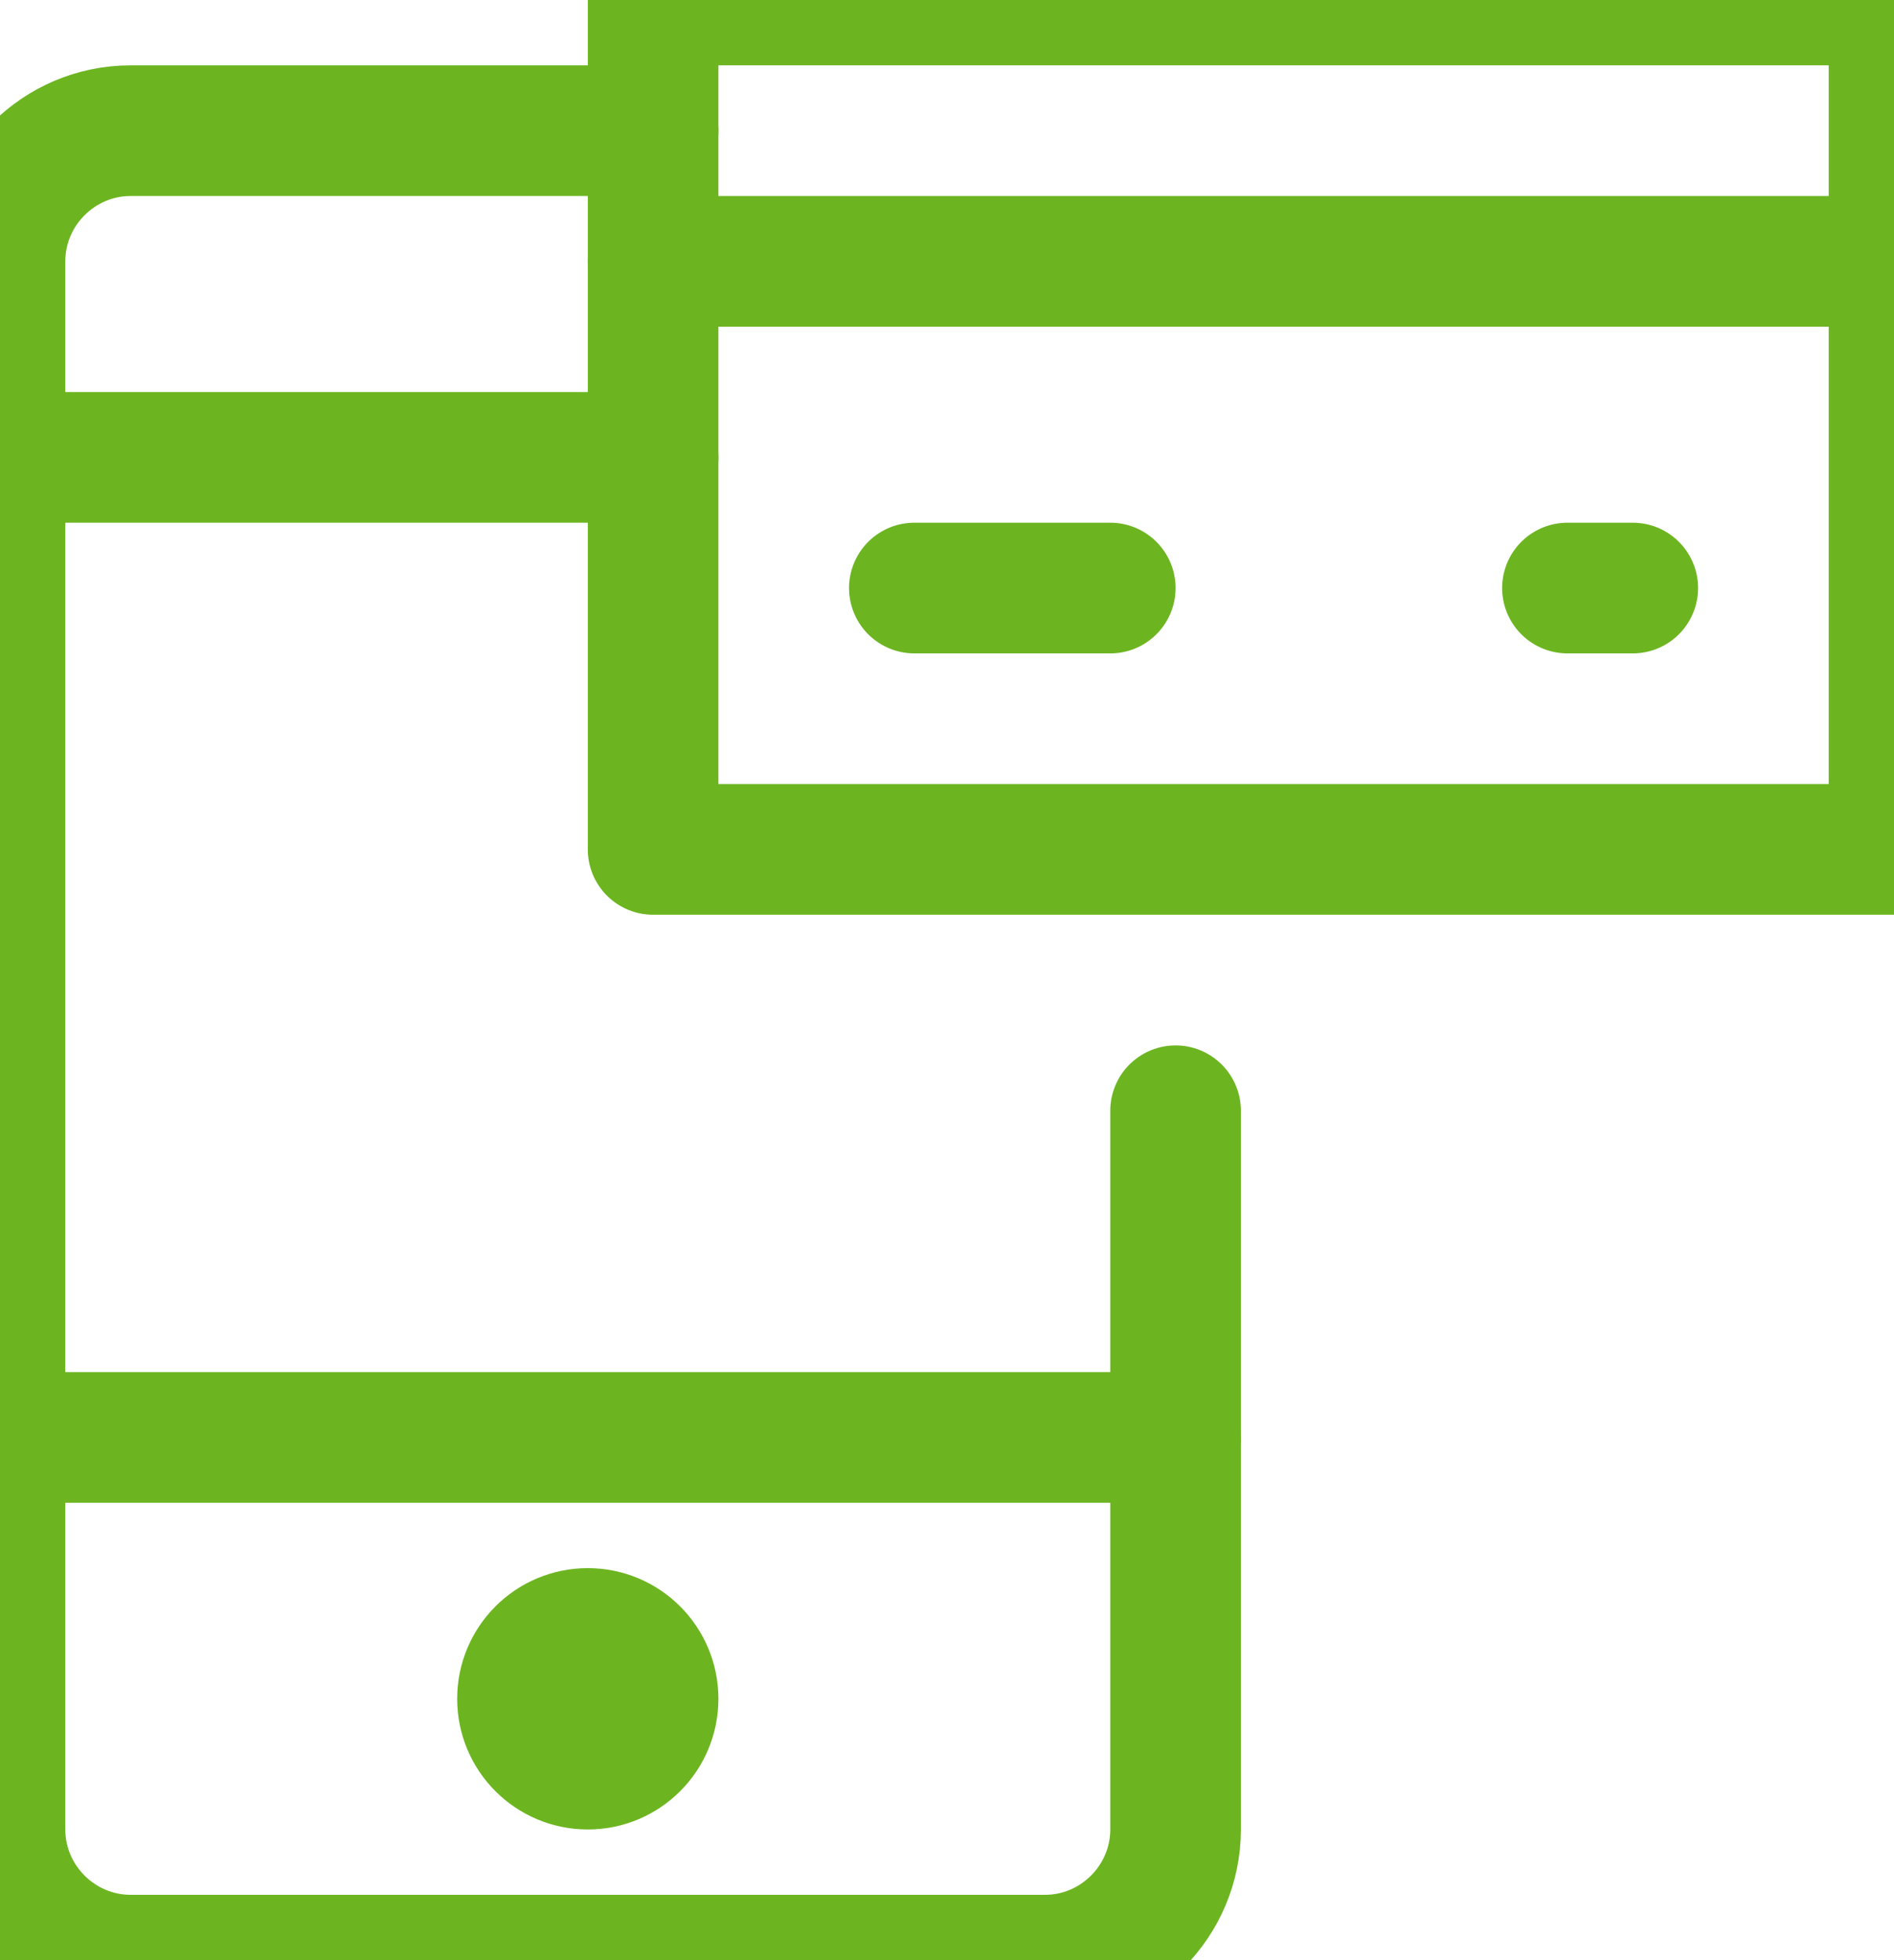 <?xml version="1.0" encoding="UTF-8"?>
<svg width="29px" height="30px" viewBox="0 0 29 30" version="1.1" xmlns="http://www.w3.org/2000/svg" xmlns:xlink="http://www.w3.org/1999/xlink">
    <!-- Generator: Sketch 58 (84663) - https://sketch.com -->
    <title>Icon/ mobile-card/ Green</title>
    <desc>Created with Sketch.</desc>
    <g id="Icon/-mobile-card/-Green" stroke="none" stroke-width="1" fill="none" fill-rule="evenodd" stroke-linecap="round" stroke-linejoin="round">
        <g id="mobile-card" stroke="#6CB521" stroke-width="2">
            <circle id="Oval" cx="9" cy="26" r="1"></circle>
            <path d="M0,22 L18,22" id="Path"></path>
            <path d="M0,7 L10,7" id="Path"></path>
            <path d="M18,17 L18,28 C18,29.1 17.1,30 16,30 L2,30 C0.9,30 0,29.1 0,28 L0,4 C0,2.9 0.9,2 2,2 L10,2" id="Path"></path>
            <polygon id="Path" points="29 13 21.692 13 10 13 10 0 29 0"></polygon>
            <path d="M10,4 L29,4" id="Path"></path>
            <path d="M17,9 L14,9" id="Path"></path>
            <path d="M24,9 L25,9" id="Path"></path>
        </g>
    </g>
</svg>